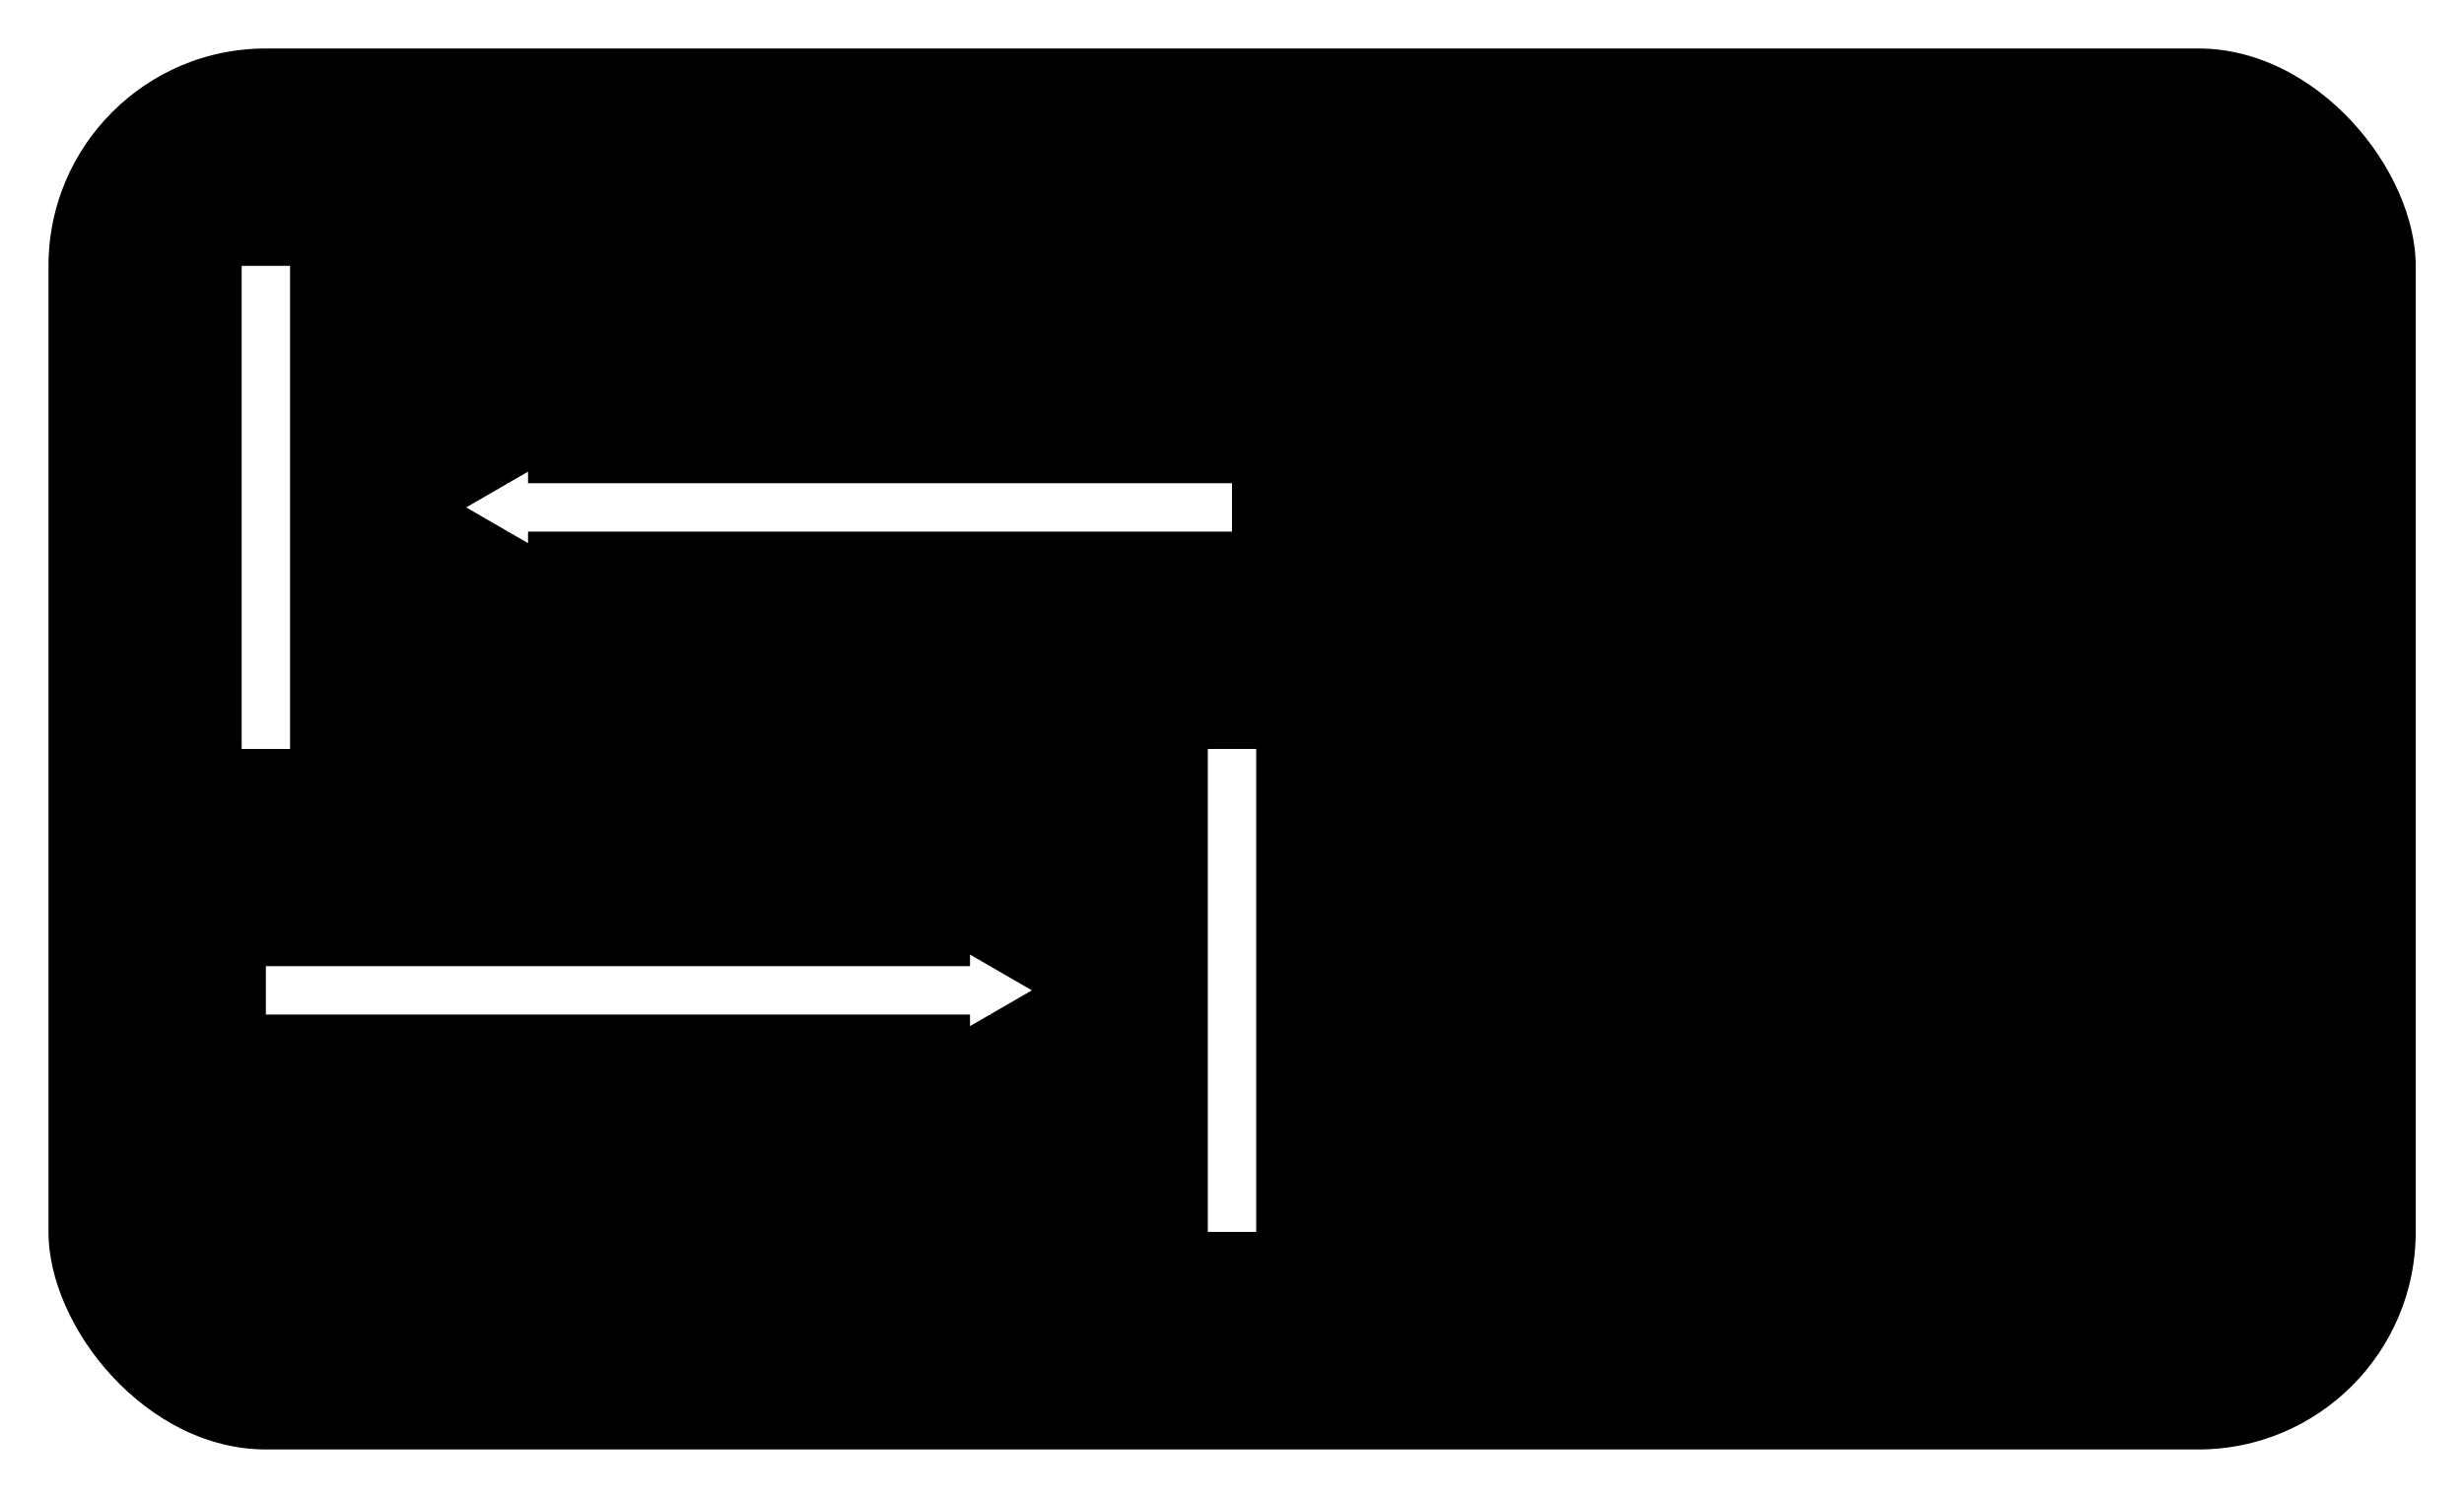 <?xml version="1.0" encoding="UTF-8" standalone="no"?>
<!-- Created with Inkscape (http://www.inkscape.org/) -->

<svg
   xmlns:dc="http://purl.org/dc/elements/1.1/"
   xmlns:cc="http://creativecommons.org/ns#"
   xmlns:rdf="http://www.w3.org/1999/02/22-rdf-syntax-ns#"
   xmlns:svg="http://www.w3.org/2000/svg"
   xmlns="http://www.w3.org/2000/svg"
   xmlns:sodipodi="http://sodipodi.sourceforge.net/DTD/sodipodi-0.dtd"
   xmlns:inkscape="http://www.inkscape.org/namespaces/inkscape"
   width="13.494mm"
   height="8.203mm"
   viewBox="0 0 13.494 8.203"
   version="1.1"
   id="svg8"
   inkscape:version="0.92.1 r15371"
   sodipodi:docname="tab_key.svg">
  <defs
     id="defs2">
    <marker
       inkscape:stockid="TriangleInM"
       orient="auto"
       refY="0"
       refX="0"
       id="marker6285-3"
       style="overflow:visible"
       inkscape:isstock="true">
      <path
         inkscape:connector-curvature="0"
         id="path6283-6"
         d="M 5.77,0 -2.88,5 V -5 Z"
         style="fill:#ffffff;fill-opacity:1;fill-rule:evenodd;stroke:#ffffff;stroke-width:1pt;stroke-opacity:1"
         transform="scale(-0.4)" />
    </marker>
    <marker
       inkscape:stockid="TriangleInM"
       orient="auto"
       refY="0"
       refX="0"
       id="marker6285"
       style="overflow:visible"
       inkscape:isstock="true">
      <path
         inkscape:connector-curvature="0"
         id="path6283"
         d="M 5.77,0 -2.88,5 V -5 Z"
         style="fill:#ffffff;fill-opacity:1;fill-rule:evenodd;stroke:#ffffff;stroke-width:1pt;stroke-opacity:1"
         transform="scale(-0.4)" />
    </marker>
  </defs>
  <sodipodi:namedview
     id="base"
     pagecolor="#ffffff"
     bordercolor="#666666"
     borderopacity="1.0"
     inkscape:pageopacity="0.0"
     inkscape:pageshadow="2"
     inkscape:zoom="3.959798"
     inkscape:cx="121.38596"
     inkscape:cy="5.5007847"
     inkscape:document-units="mm"
     inkscape:current-layer="layer1"
     showgrid="true"
     showguides="true"
     inkscape:window-width="1808"
     inkscape:window-height="1078"
     inkscape:window-x="0"
     inkscape:window-y="1"
     inkscape:window-maximized="1"
     fit-margin-top="0"
     fit-margin-left="0"
     fit-margin-right="0"
     fit-margin-bottom="0">
    <inkscape:grid
       type="xygrid"
       id="grid10"
       originx="-80.565"
       originy="-146.711" />
  </sodipodi:namedview>
  <g
     inkscape:label="Calque 1"
     inkscape:groupmode="layer"
     id="layer1"
     transform="translate(-80.565,-142.086)">
    <rect
       id="rect3700"
       width="13.229"
       height="7.938"
       x="80.698"
       y="142.219"
       style="fill:#000000;fill-opacity:1;stroke:#ffffff;stroke-width:0.265;stroke-linejoin:round;stroke-miterlimit:4;stroke-dasharray:none;stroke-opacity:1"
       ry="1.323" />
    <path
       style="fill:#ffffff;fill-opacity:1;stroke:#ffffff;stroke-width:0.265px;stroke-linecap:butt;stroke-linejoin:miter;stroke-opacity:1;marker-start:url(#marker6285)"
       d="m 85.99,147.51 h -3.969"
       id="path3704"
       inkscape:connector-curvature="0"
       sodipodi:nodetypes="cc" />
    <path
       style="fill:#ffffff;fill-opacity:1;stroke:#ffffff;stroke-width:0.265px;stroke-linecap:butt;stroke-linejoin:miter;stroke-opacity:1;marker-start:url(#marker6285-3)"
       d="M 83.344,144.865 H 87.312"
       id="path3704-7"
       inkscape:connector-curvature="0"
       sodipodi:nodetypes="cc" />
    <path
       style="fill:#ffffff;fill-opacity:1;stroke:#ffffff;stroke-width:0.265px;stroke-linecap:butt;stroke-linejoin:miter;stroke-opacity:1"
       d="M 87.312,148.833 V 146.188"
       id="path3704-5"
       inkscape:connector-curvature="0"
       sodipodi:nodetypes="cc" />
    <path
       style="fill:#ffffff;fill-opacity:1;stroke:#ffffff;stroke-width:0.265px;stroke-linecap:butt;stroke-linejoin:miter;stroke-opacity:1"
       d="m 82.021,146.188 v -2.646"
       id="path3704-5-6"
       inkscape:connector-curvature="0"
       sodipodi:nodetypes="cc" />
  </g>
</svg>
